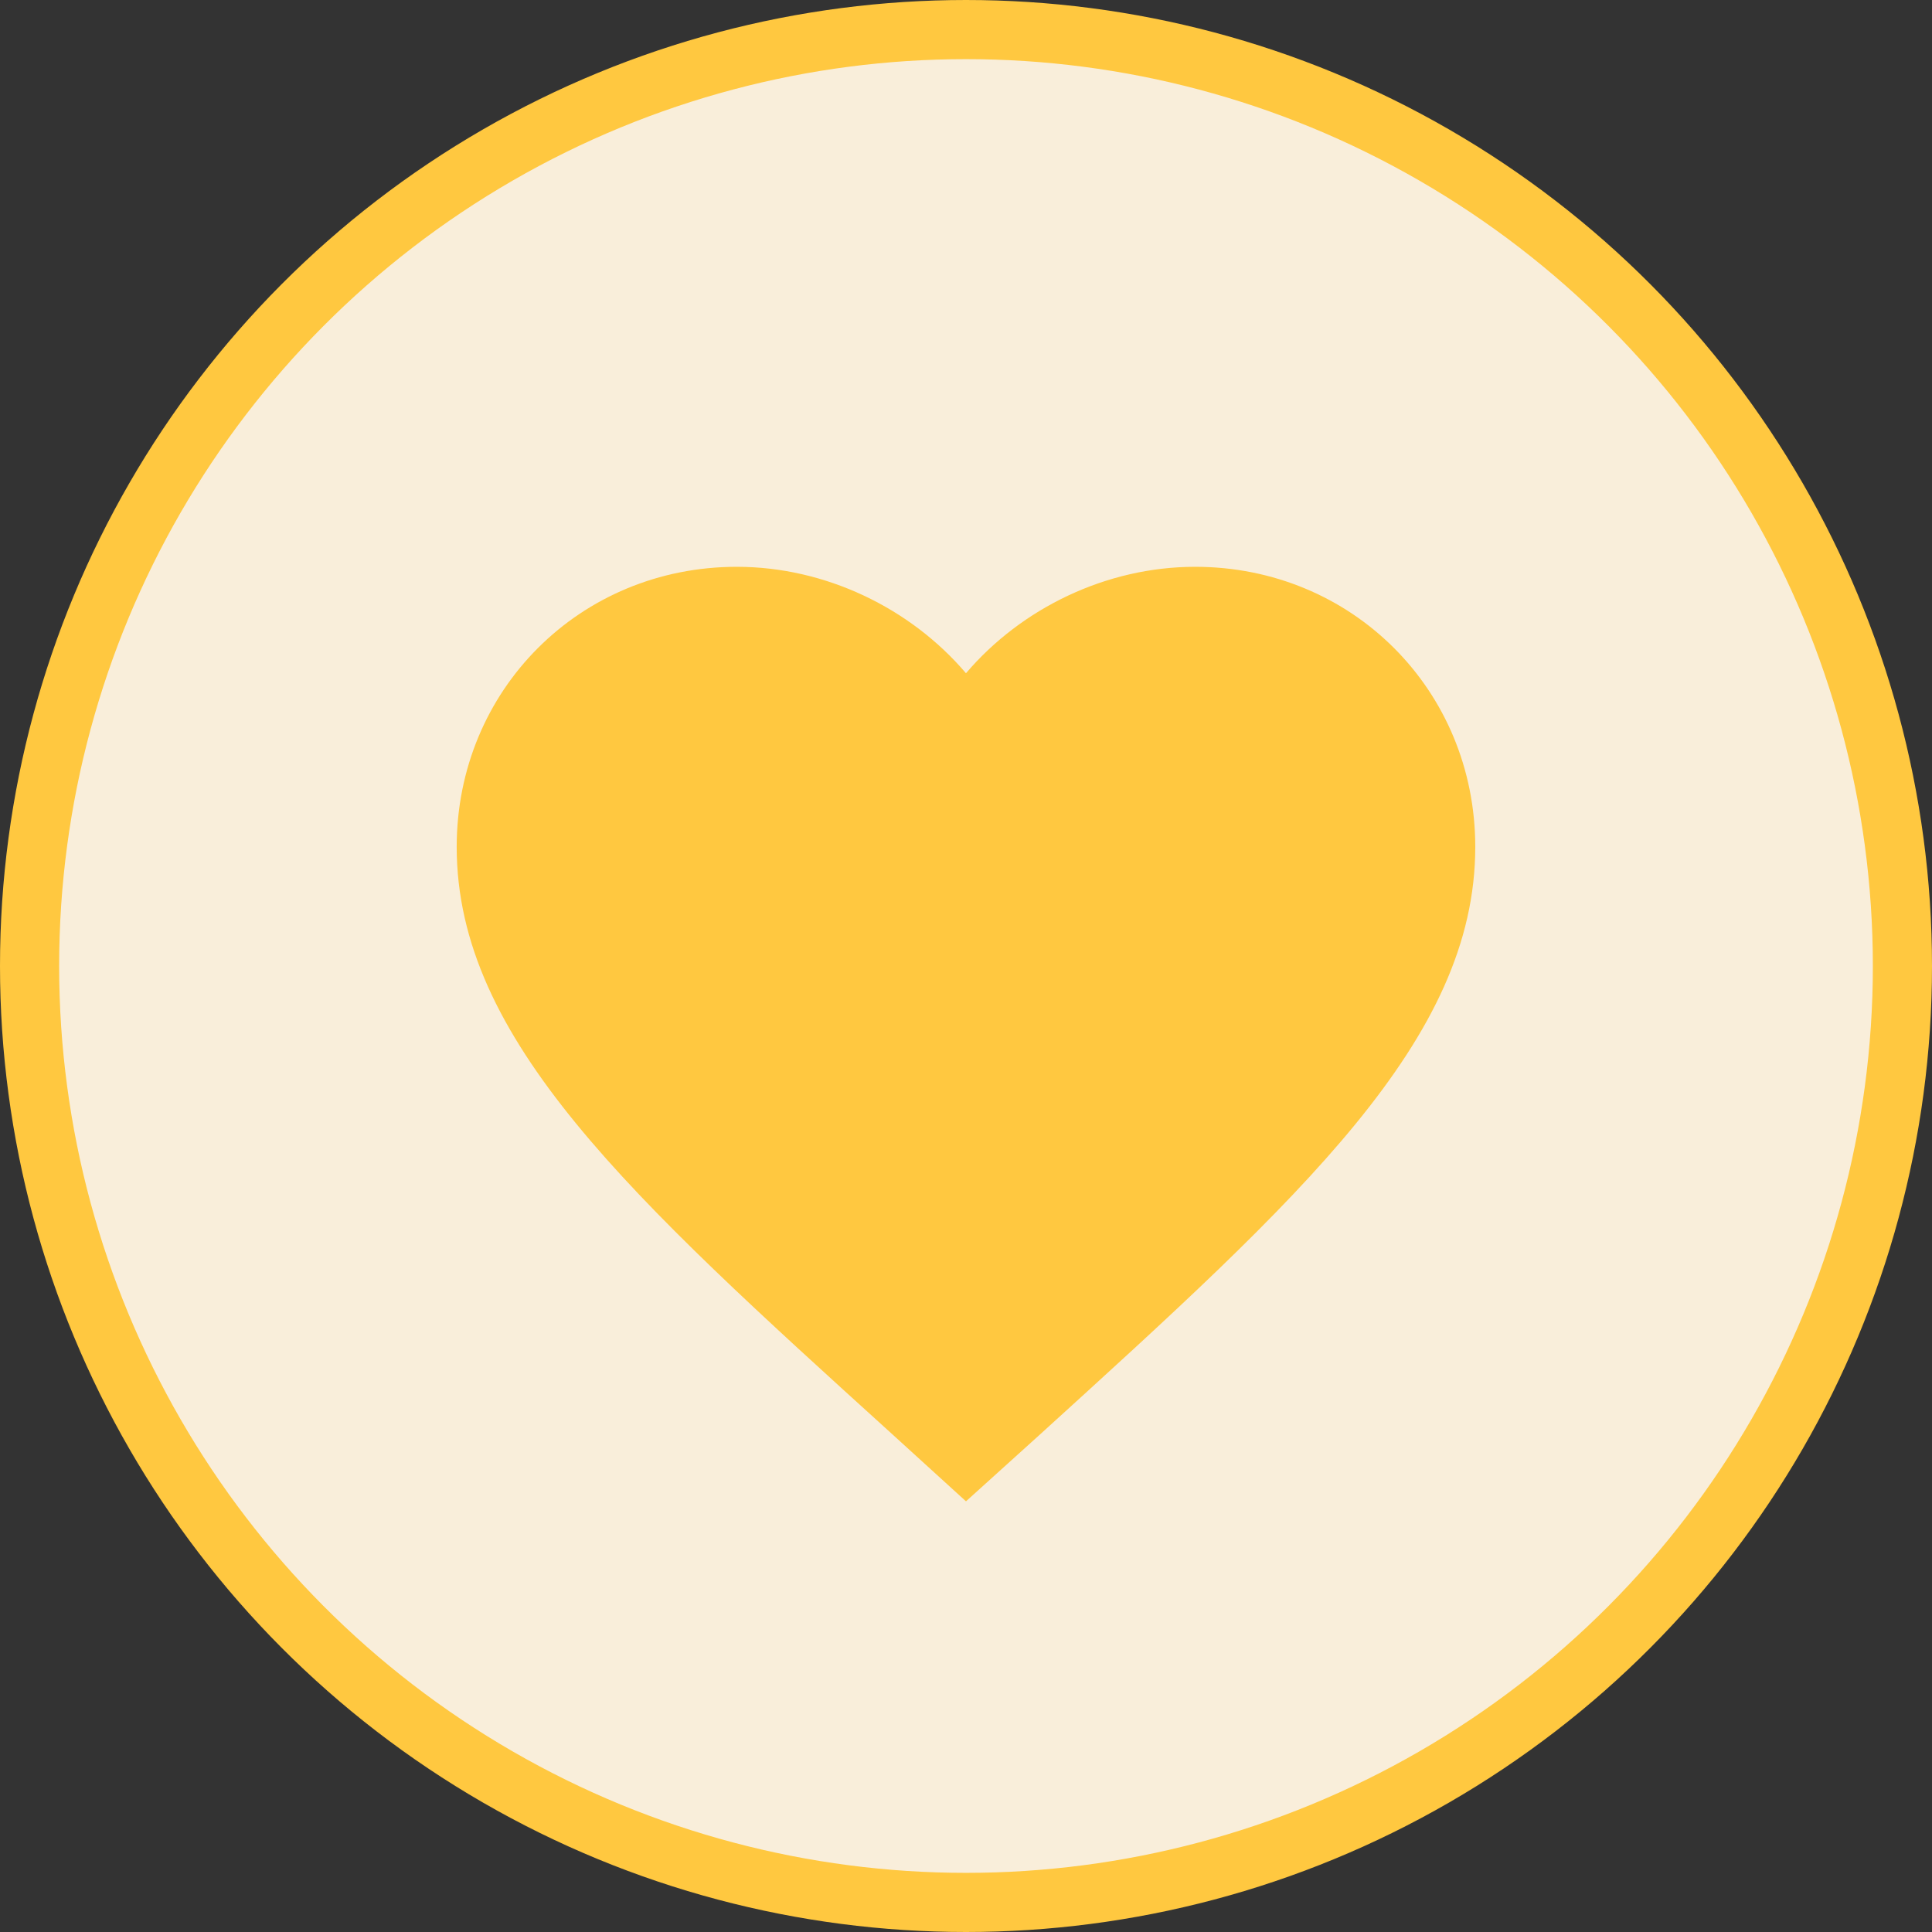 <svg width="98" height="98" viewBox="0 0 98 98" fill="none" xmlns="http://www.w3.org/2000/svg">
<rect x="0" y="0" width="98" height="98" fill="#333333" stroke="none"/>
<circle cx="49" cy="49" r="47.5" fill="#F9EEDA" stroke="#FFC840" stroke-width="3"/>
<g clip-path="url(#clip0_3563_2734)">
<path d="M48.999 76.154L45.253 72.744C31.949 60.68 23.166 52.724 23.166 42.959C23.166 35.002 29.418 28.751 37.374 28.751C41.869 28.751 46.183 30.843 48.999 34.15C51.815 30.843 56.129 28.751 60.624 28.751C68.58 28.751 74.832 35.002 74.832 42.959C74.832 52.724 66.048 60.68 52.745 72.77L48.999 76.154Z" fill="#FFC840"/>
</g>
<defs>
<clipPath id="clip0_3563_2734">
<rect width="61.999" height="61.999" fill="white" transform="translate(18.001 21)"/>
</clipPath>
</defs>
</svg>
